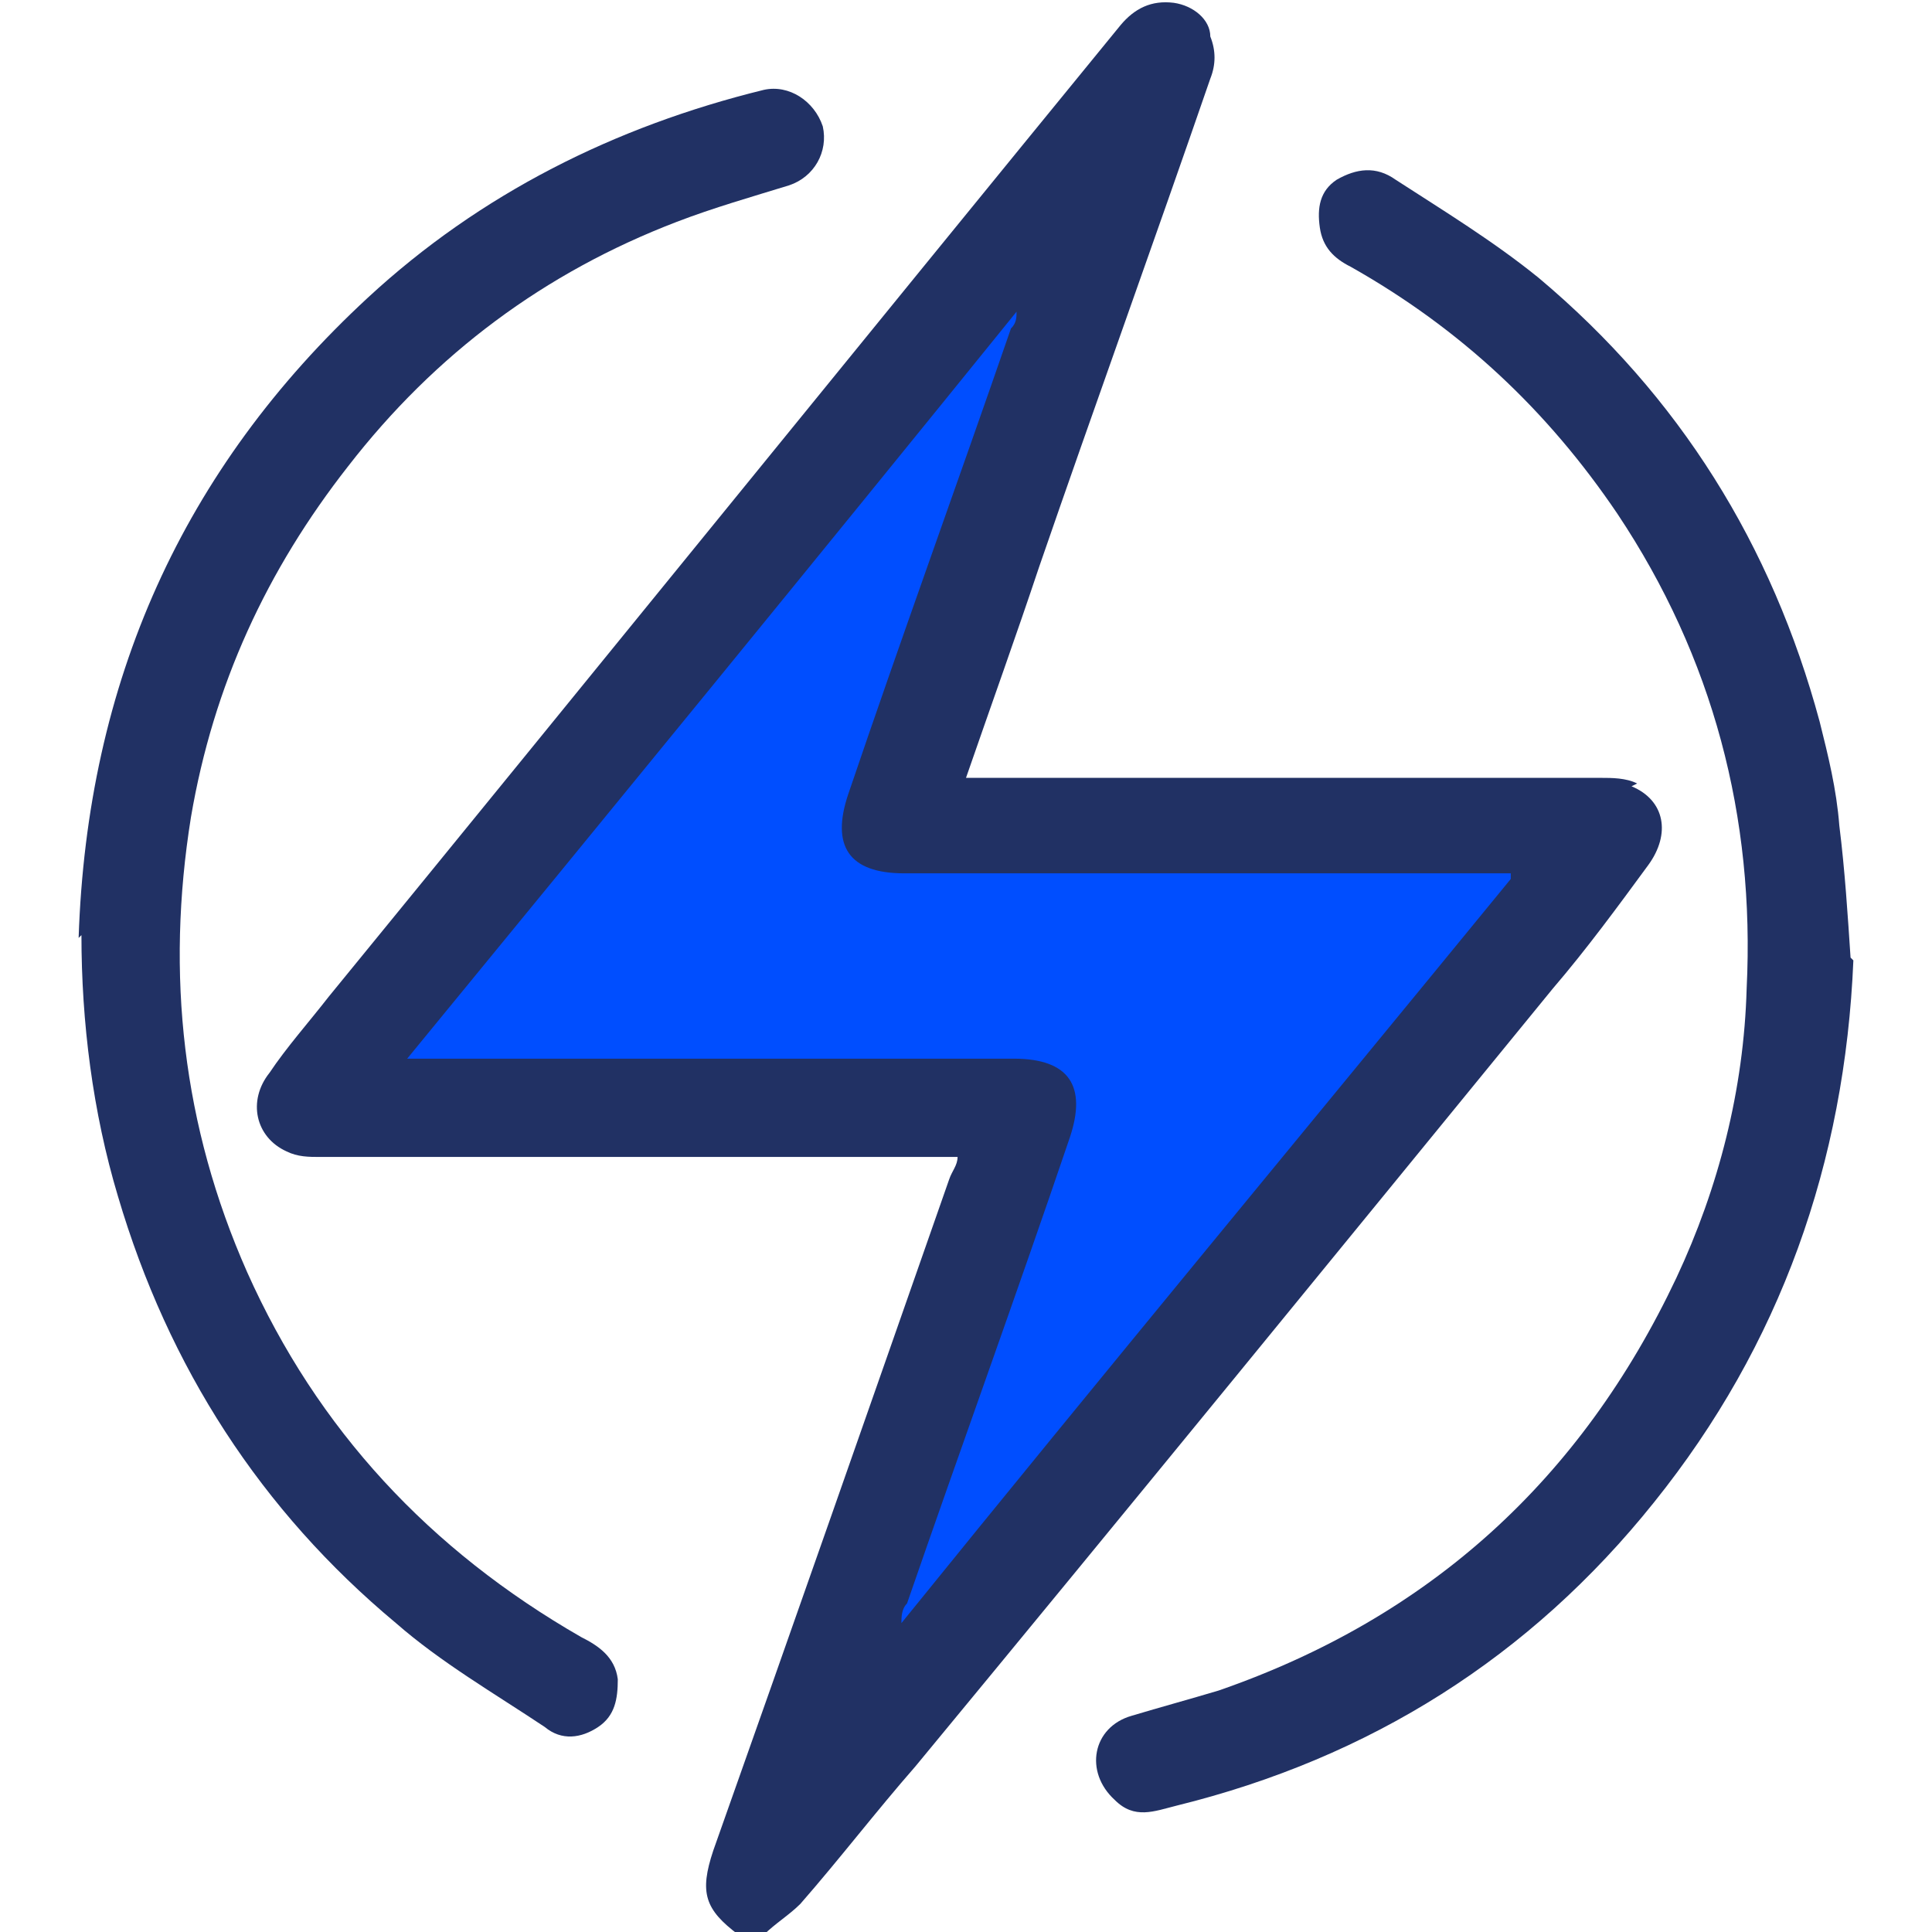<svg xmlns="http://www.w3.org/2000/svg" xmlns:xlink="http://www.w3.org/1999/xlink" id="Layer_1" viewBox="0 0 68.8 68.8"><defs><style>      .st0 {        fill: none;      }      .st1 {        fill: #213164;      }      .st2 {        fill: #004eff;      }      .st3 {        clip-path: url(#clippath);      }    </style><clipPath id="clippath"><rect class="st0" x="9" width="51" height="68.8"></rect></clipPath></defs><g id="surface1"><g class="st3"><path class="st1" d="M58.3,27.9c-.4-.2-.9-.2-1.3-.2h-22.6c.9-2.6,1.8-5.1,2.6-7.5,2-5.8,4.1-11.6,6.1-17.4.2-.5.2-1,0-1.5,0-.6-.6-1.1-1.3-1.2-.8-.1-1.4.2-1.9.8-9.4,11.5-18.8,23.1-28.2,34.6-.7.9-1.5,1.8-2.1,2.7-.8,1-.5,2.3.6,2.8.4.2.8.2,1.2.2h22.7c0,.3-.2.5-.3.8-2.8,8-5.6,16-8.4,23.9-.5,1.5-.3,2.1.9,3h.9c.4-.4.9-.7,1.3-1.1,1.4-1.6,2.7-3.3,4.1-4.9,7.6-9.2,15.1-18.4,22.7-27.7,1.2-1.4,2.3-2.9,3.4-4.4.8-1.1.6-2.3-.6-2.8"></path></g><path class="st1" d="M2.8,33.4c.3-9.1,3.7-16.7,10.3-22.8,4-3.7,8.8-6.1,14.1-7.4.9-.2,1.8.4,2.1,1.3.2.9-.3,1.8-1.2,2.1-1.3.4-2.7.8-4,1.3-4.7,1.8-8.6,4.7-11.7,8.7-2.9,3.7-4.8,7.8-5.6,12.5-.9,5.6-.3,11,2,16.2,2.5,5.6,6.5,9.9,11.9,13,.6.3,1.2.7,1.3,1.5,0,.7-.1,1.3-.7,1.7s-1.3.5-1.9,0c-1.8-1.2-3.7-2.3-5.3-3.7-4.8-4-8.1-9.1-9.9-15.2-.9-3-1.3-6.2-1.3-9.3"></path><path class="st1" d="M66,34.2c-.3,7.2-2.6,13.7-7.1,19.3-4.4,5.5-10.1,9.1-17,10.8-.8.2-1.5.5-2.2-.2-1.1-1-.8-2.6.6-3,1-.3,2.1-.6,3.1-.9,7.5-2.6,12.9-7.5,16.3-14.7,1.5-3.2,2.4-6.7,2.5-10.3.3-6.1-1.2-11.8-4.6-16.9-2.5-3.7-5.6-6.6-9.5-8.8-.6-.3-1-.7-1.1-1.4s0-1.3.6-1.7c.7-.4,1.4-.5,2.1,0,1.7,1.1,3.5,2.2,5.1,3.5,5,4.2,8.3,9.5,10,15.8.3,1.2.6,2.4.7,3.7.2,1.6.3,3.2.4,4.7"></path></g><path class="st2" d="M32.3,57.8h-.2c0-.2,0-.5.2-.7,1.9-5.5,3.9-11,5.8-16.6.6-1.8,0-2.8-2-2.8H14.5c7.3-8.9,14.5-17.7,21.7-26.6h0c0,.2,0,.4-.2.6-1.9,5.5-3.9,11-5.8,16.6-.6,1.8,0,2.8,2,2.8h21.6s0,.1,0,.2c-7.2,8.8-14.5,17.6-21.7,26.5"></path></svg>